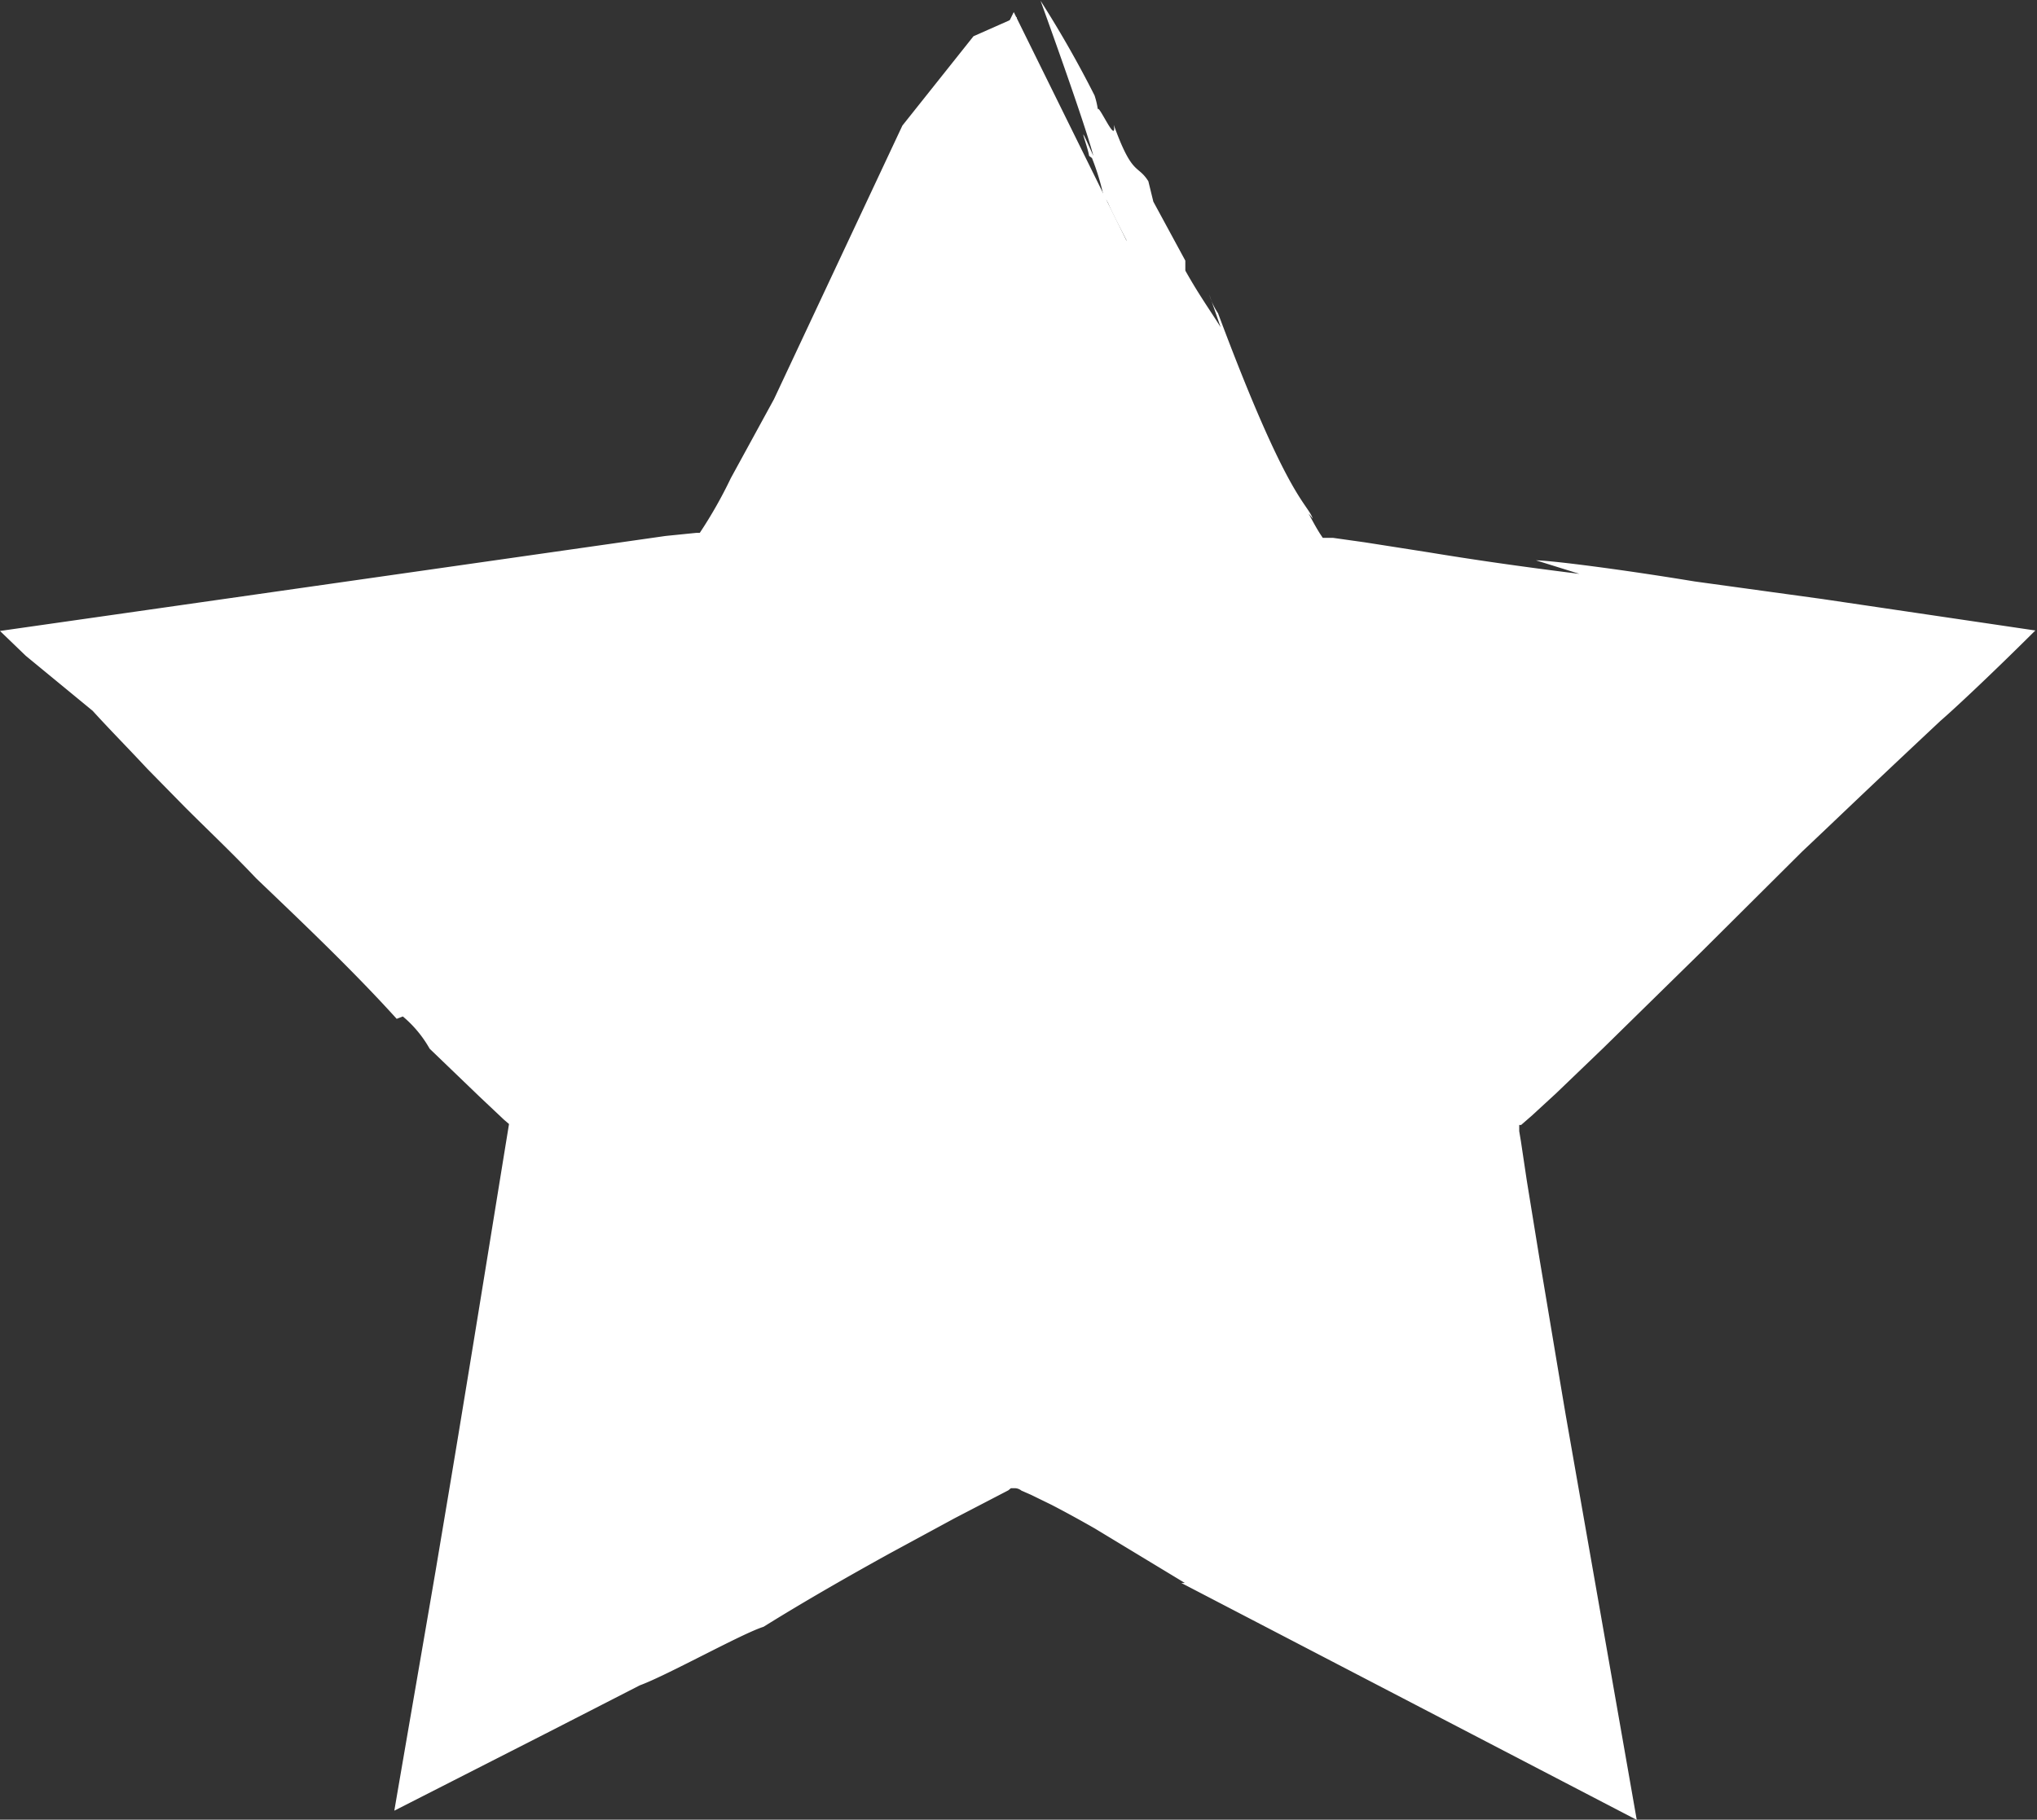 <?xml version="1.0" encoding="UTF-8"?> <svg xmlns="http://www.w3.org/2000/svg" viewBox="0 0 85.96 76.8"><rect x="0" y="0" width="85.96" height="76.8" fill="#333333" stroke="none"/> <defs> <style>.cls-1{fill:#fff;}</style> </defs> <title>Ресурс 246</title> <g id="Слой_2" data-name="Слой 2"> <g id="Слой_1-2" data-name="Слой 1"> <path class="cls-1" d="M42.78.51,54.55,24.37l26.34,3.84L61.83,46.78,66.32,73,42.78,60.62,19.22,73l4.49-26.23-19-18.57L31,24.37Z"></path> <path class="cls-1" d="M64.82,23.65l1.83.57c-2.57-.32-4.55-.61-6.37-.91l-2.68-.42-1.35-.19h-.43l-.12-.18c-.17-.27-.32-.55-.48-.85l.18.22c-.27-.71-1.06-.8-4-8.67a2.85,2.85,0,0,1-.37-.79l.48,1.38c-.46-.74-.92-1.37-1.49-2.39V11L48.67,8.51l-.21-.86C48,6.92,47.79,7.46,47,5.27c.14.91-.67-.95-.67-.64a3.49,3.49,0,0,0-.14-.6,46,46,0,0,0-2.28-4s1.86,5.12,2.23,6.55c-.79-1.77-.25-.45-.18,0l.12.09a10.08,10.08,0,0,1,.51,1.7s.09,0,.21.29.59,1.19.74,1.49l-.13.08c.64.64,2.17,5.38,2.68,6.43s1.2,2.32,1.75,3.67c1,2.09.31,1.13.72,2.23.56,1.34,0-.34.29.18a14,14,0,0,1,.67,1.82c-.31-.63-.4-.73-.4-.67a.82.82,0,0,0,.09.42c.18.4.39.83.61,1.31l2.56.47a2.6,2.6,0,0,0,1.3,0c2,.45,2,.55,2.84.7a5,5,0,0,1-.85-.28c.39,0,.79.24,0,0,1.25,0,6.3,1.49,6.59,1.17s-.1-.5.78-.5l.55.19h.88c.56.17.26.18.26.21,1.49.1,3.35.52,5,.79l-1.7-.91,2.55.63,1.11.24a1.19,1.19,0,0,0,.53,0,3.6,3.6,0,0,1,.5.29,2.43,2.43,0,0,0,1.37.29,1.64,1.64,0,0,1,.88,0h.12l-.88.58.49-.47h-.09A14.67,14.67,0,0,1,77,30.11h.09v.08c.1,0-.08.35-.54.8A41.74,41.74,0,0,1,73,34.32l-.26.58L71.41,36l-.13-.15,5-5v-.09c-.94.9-1.93,2-2.56,2.59-.33.26-1.24.86-.77.22l-.45.7c-3.08,3-3.1,3.08-6.5,6.07l.35-.19c-.61.65-1.2,1.32-1.49,1.38a31,31,0,0,1-2.3,2.14L59.7,46.24c.1.85.21,1.76.25,2.36l.3.34c.09.56-.12,1.49.25,1.7l.32,1.19A12.65,12.65,0,0,1,61.16,54v.18c.21,1.77.21,0,.42,2,0,.67.41.66.53,1.64l-.16,1a42.48,42.48,0,0,0,.94,4.62c.08,1.25-.09,1.89-.48,1.11a6.41,6.41,0,0,1,.68,1.94c-.09.25-.13.1-.29-.21,0,1.35.23.8.4,1.8l.47.39.3.32v0a2.47,2.47,0,0,1,.11.36,2.06,2.06,0,0,1,0,.7l-.14-.15.15.56L63.9,70l-.46-.19.11.11a3.13,3.13,0,0,1-.86-.47v-.07l-.1-.1-.18-.12-.73-.42L60.19,68c-1-.48-2.1-.94-3.32-1.49h.39c-.75-.59-.34.12-1.3-.47V65.8c-1-.21-1.08-.64-1.63-1l.15.4-1.11-.66c-1.2-.73-.61-.71-.35-.74l-1-.25v-.3c-.75,0-.59-.37-1.75-.81,0-.13.25,0-.11-.26l-2-.63,1.17.43-.32.26A16.13,16.13,0,0,1,46.75,61l.61.19a8.52,8.52,0,0,1-2-1.23c.19.18.5.44,0,.21s-.15-.23-.49-.45a1,1,0,0,1-.7-.12,15.66,15.66,0,0,1-1.49-.71c-.28.13-.57.28-.87.4a.23.23,0,0,1,.12-.17,5.38,5.38,0,0,1-1.16.67,1.82,1.82,0,0,1,.24-.43l-.3.23-.15.14-.31.32c-.5.18-1.13.73-1.14.53l.25-.19-3.72,1.87-.15-.16c-.22.46-2,1-1.77,1.22-.78.2-2.67,1.49-2.44,1-2.44,1.25-3.56,2.28-6.6,3.65a6,6,0,0,0-1.16.42l-.74.32-.39.2c-.1,0-.21.1-.27.12l-.1.07a.28.28,0,0,1,0-.18V68.3c.24-1.62.46-3.26.73-5.21.91-2.44.91-6.32,1.65-8.93v-.77A17.31,17.31,0,0,0,25,50.55c.09-.54.18-1.1.27-1.67s.13-.74.21-1.13.19-1,.29-1.49l-1.05-1.13-.6-.64-.25-.19-.28-.24c0,.09.18.24.13.35-.48-.56-1.61-1.48-1.37-1.63l.17.12c.23-.11-1.69-1.49-2.12-2.21l.14.51-1-1,.3.23c-4.74-3.8-6.11-6.32-10.54-9.89.39.18.1,0-.11-.21s-.26-.16-.12-.23,0-.26-.25-.38a6.28,6.28,0,0,1-.92-.5H7.8l.83-.09c0,.19,0,.1.08,0s.1-.21,0,0h.77l2-.25,4.61-.67c3.16-.5,6.4-1,9.47-1.39H25.3c1.58-.21,3.43-.59,4.74-.62A15.72,15.72,0,0,0,32,25.93c.28-.66.52-1.3.7-1.79s.18-.62.25-.79c.44-1.25,1.27-2.15,1-1.66a31.24,31.24,0,0,1,1.83-4.29c.6-.43,2-4.88,2.41-4.76,1.34-2.12,2-4.47,3.37-6.7a.38.38,0,0,1,0,.15L42.91.72l-1.83.81-3,3.77L32.66,16.85l-1.82,3.33a18.79,18.79,0,0,1-1.31,2.31h-.15l-1.29.13L0,26.63l1.09,1.05L3.91,30c.69.76,1.49,1.57,2.3,2.44l1.6,1.63c1,1,2,1.94,3,3C12.83,39,14.93,41,16.74,43l.26-.1a4.94,4.94,0,0,1,1.13,1.36l2.08,2,1.06,1,.21.18c-.67,4.11-1.33,8.22-2,12.28-.36,2.2-.73,4.38-1.09,6.53-.59,3.45-1.18,6.84-1.75,10.17L23,73.18l4-2.05c1.15-.42,4.32-2.19,5.22-2.47,1.72-1.07,3.52-2.1,5.33-3.1l2.73-1.48,2.27-1.18.11-.09h.16a.45.45,0,0,1,.28.1l.41.18.86.42c.58.3,1.2.64,1.83,1L50,66.81h-.15l19.22,10c-1-5.71-2-11.4-3-17.1-.37-2.19-.73-4.36-1.1-6.56l-.54-3.32-.25-1.67-.07-.42v-.26h.08l.47-.41,1-.92,2-1.92,4.14-4.06,4.25-4.23c1.58-1.49,2.32-2.22,5.84-5.52.5-.43,2-1.82,4-3.81l-9-1.33-5.38-.74C68.23,24,65.39,23.65,64.82,23.65Z"></path> </g> </g> </svg> 